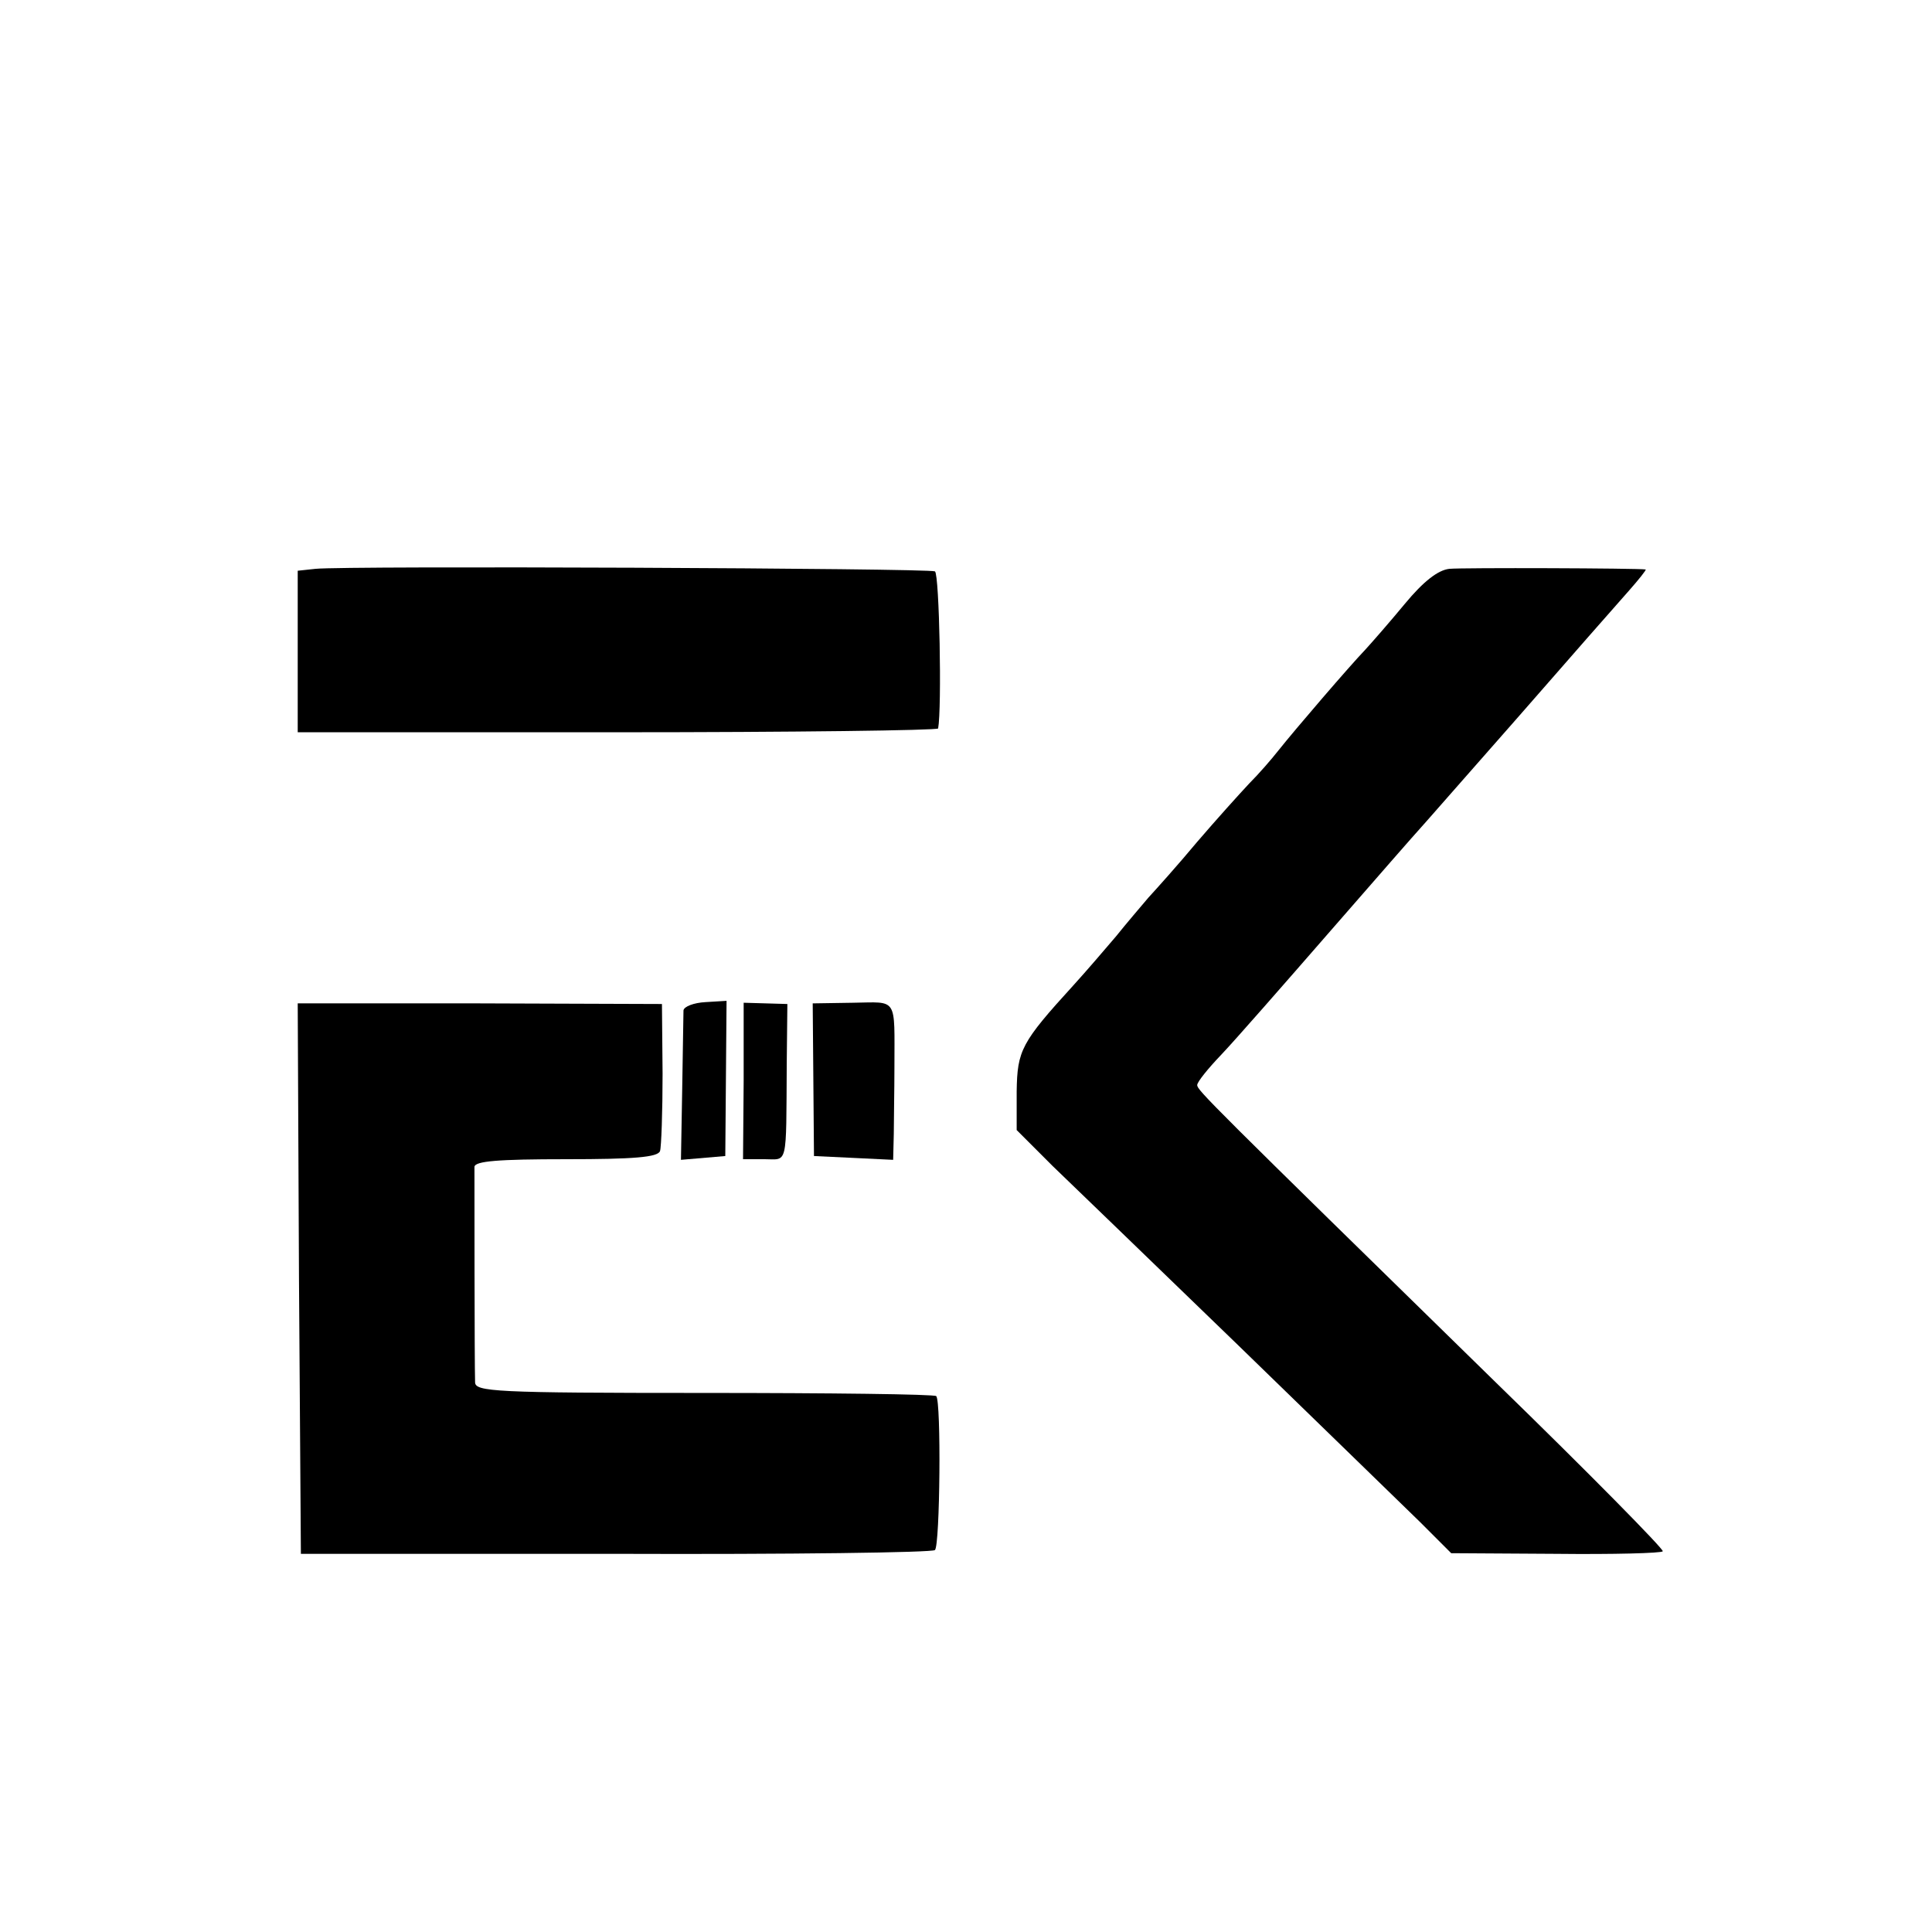 <?xml version="1.0" standalone="no"?>
<!DOCTYPE svg PUBLIC "-//W3C//DTD SVG 20010904//EN"
 "http://www.w3.org/TR/2001/REC-SVG-20010904/DTD/svg10.dtd">
<svg version="1.0" xmlns="http://www.w3.org/2000/svg"
 width="305pt" height="305pt" viewBox="0 0 305 305"
 preserveAspectRatio="xMidYMid meet">
<g transform="translate(0,305) scale(0.1,-0.1)"
fill="#000000" stroke="none">
<path d="M498 2152 l-28 -3 0 -128 0 -127 505 0 c278 0 505 3 506 6 6 32 2
243 -5 248 -10 5 -930 9 -978 4z"/>
<path d="M2288 2152 c-18 -2 -41 -20 -70 -55 -24 -29 -52 -61 -63 -73 -24 -25
-110 -125 -137 -159 -11 -14 -31 -37 -46 -52 -15 -16 -52 -57 -82 -92 -30 -36
-65 -75 -77 -88 -11 -13 -35 -41 -51 -61 -17 -20 -47 -55 -67 -77 -83 -91 -89
-103 -90 -168 l0 -61 56 -56 c31 -30 164 -158 295 -285 130 -126 259 -252 286
-278 l49 -49 165 -1 c91 -1 167 1 169 4 2 3 -116 123 -263 266 -453 443 -472
462 -472 470 0 5 17 26 38 48 21 22 98 110 172 195 74 85 137 157 140 160 3 3
72 82 154 175 82 94 162 185 178 203 15 17 27 32 26 33 -12 2 -289 3 -310 1z"/>
<path d="M472 1031 l3 -434 497 0 c274 -1 501 2 504 6 8 8 10 235 2 243 -3 3
-168 5 -367 5 -331 0 -361 2 -361 17 -1 29 -1 326 -1 340 1 9 37 12 145 12
106 0 145 3 148 13 2 6 4 62 4 122 l-1 110 -288 1 -287 0 2 -435z"/>
<path d="M1079 1455 c0 -5 -1 -61 -2 -123 l-2 -113 35 3 35 3 1 123 1 122 -33
-2 c-19 -1 -34 -7 -35 -13z"/>
<path d="M1174 1344 l-1 -124 34 0 c37 0 34 -14 35 150 l1 95 -34 1 -35 1 0
-123z"/>
<path d="M1284 1346 l1 -121 63 -3 62 -3 1 41 c0 22 1 69 1 105 0 112 6 103
-65 102 l-64 -1 1 -120z"/>
</g>
</svg>
